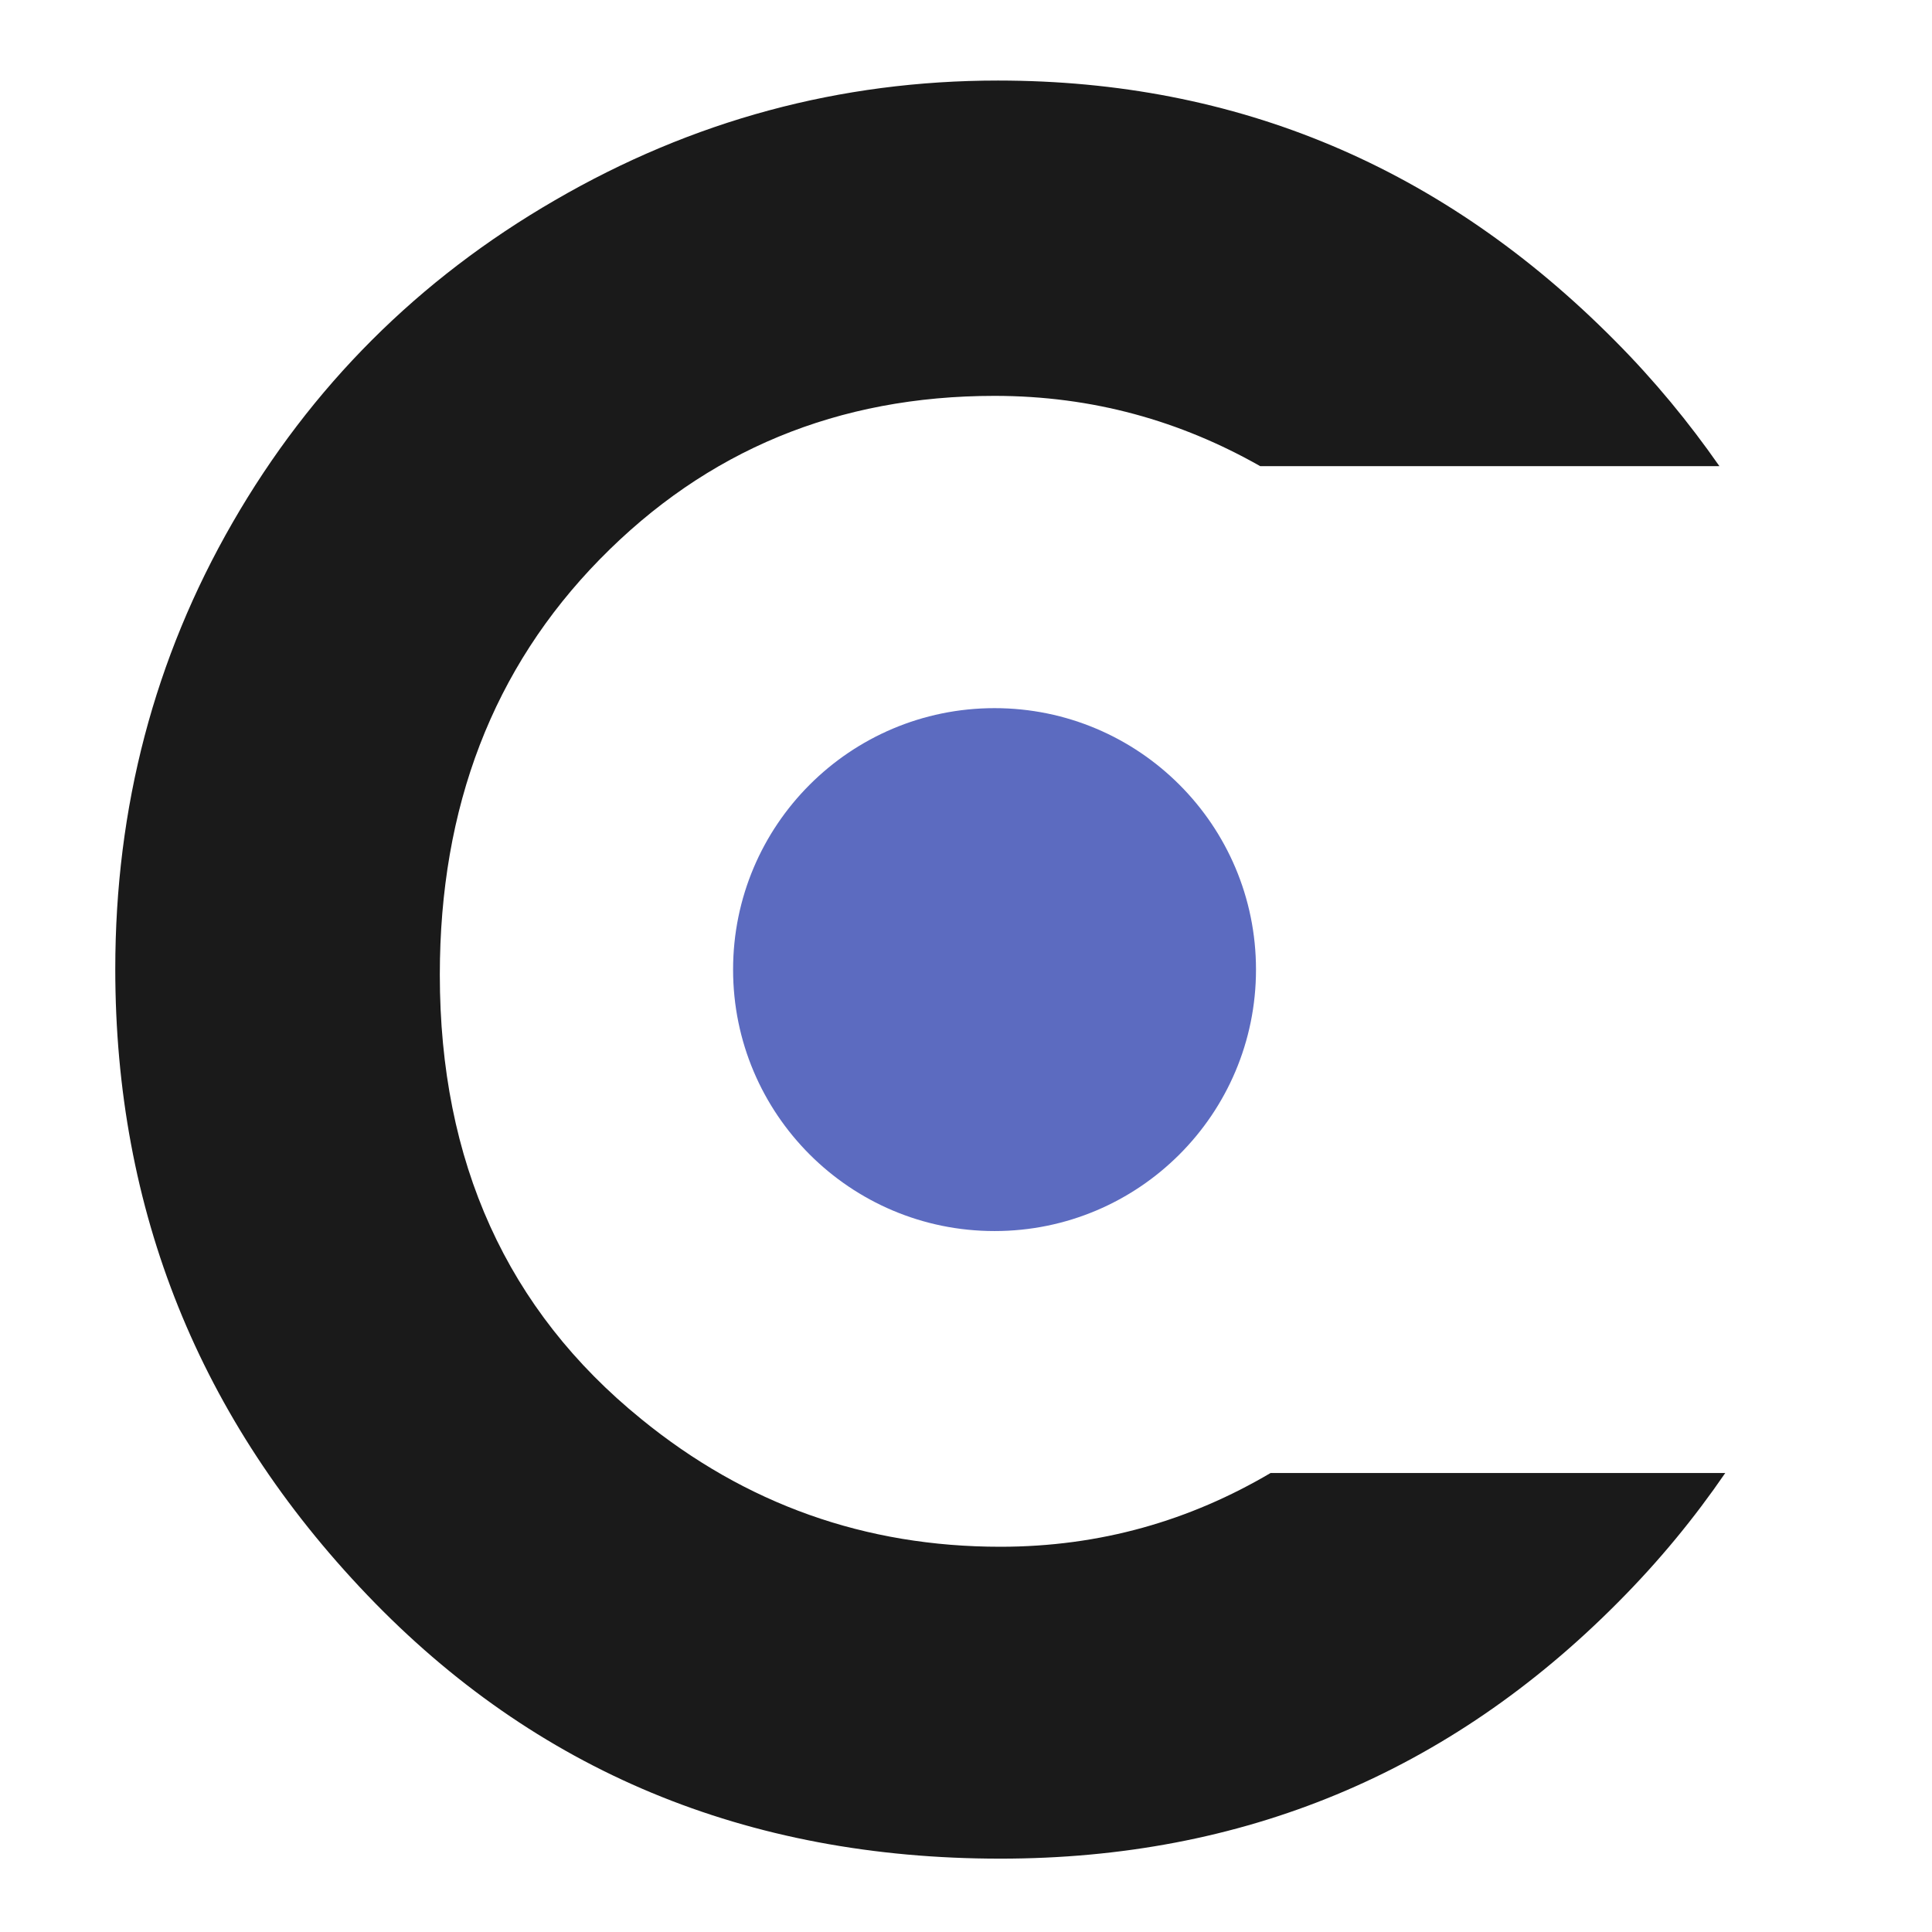 <?xml version="1.0" encoding="UTF-8" standalone="no"?>
<!-- Created with Inkscape (http://www.inkscape.org/) -->

<svg
   width="210mm"
   height="210mm"
   viewBox="0 0 210 210"
   version="1.1"
   id="svg5818"
   inkscape:version="1.1.1 (3bf5ae0d25, 2021-09-20)"
   sodipodi:docname="brand_footer.svg"
   xmlns:inkscape="http://www.inkscape.org/namespaces/inkscape"
   xmlns:sodipodi="http://sodipodi.sourceforge.net/DTD/sodipodi-0.dtd"
   xmlns="http://www.w3.org/2000/svg"
   xmlns:svg="http://www.w3.org/2000/svg">
  <sodipodi:namedview
     id="namedview5820"
     pagecolor="#505050"
     bordercolor="#ffffff"
     borderopacity="1"
     inkscape:pageshadow="0"
     inkscape:pageopacity="0"
     inkscape:pagecheckerboard="1"
     inkscape:document-units="mm"
     showgrid="false"
     inkscape:snap-page="true"
     fit-margin-top="0"
     fit-margin-left="0"
     fit-margin-right="0"
     fit-margin-bottom="0"
     lock-margins="true"
     inkscape:zoom="0.35275978"
     inkscape:cx="1038.9506"
     inkscape:cy="240.95717"
     inkscape:window-width="1920"
     inkscape:window-height="1027"
     inkscape:window-x="-8"
     inkscape:window-y="-8"
     inkscape:window-maximized="1"
     inkscape:current-layer="layer1" />
  <defs
     id="defs5815">
    <inkscape:path-effect
       effect="fill_between_many"
       method="originald"
       linkedpaths="#path875,0,1|#path17833,0,1"
       id="path-effect17892"
       is_visible="true"
       lpeversion="0"
       join="true"
       close="true"
       autoreverse="true"
       applied="false" />
  </defs>
  <g
     inkscape:label="Ebene 1"
     inkscape:groupmode="layer"
     id="layer1">
    <rect
       style="display:none;fill:#e6e6e6;fill-opacity:1;stroke:none;stroke-width:0.165;stroke-miterlimit:0;stroke-dasharray:none"
       id="rect5901"
       width="210"
       height="210"
       x="0"
       y="0"
       sodipodi:insensitive="true" />
    <g
       aria-label="IOTECH"
       id="g905"
       style="font-size:39.952px;line-height:1;font-family:'Arfelick Feather';-inkscape-font-specification:'Arfelick Feather';letter-spacing:0px;word-spacing:0px;display:inline;fill:#000000;stroke-width:0.265"
       transform="translate(200.294,-25.35)"
       inkscape:export-xdpi="210"
       inkscape:export-ydpi="210">
      <g
         id="g899"
         style="fill:#1a1a1a">
        <path
           inkscape:original-d="M 0,0"
           inkscape:path-effect="#path-effect17892"
           d="M 0,0"
           id="path17894"
           style="display:none;fill:#1a1a1a" />
        <path
           style="font-size:39.952px;line-height:1;font-family:'Arfelick Feather';-inkscape-font-specification:'Arfelick Feather';letter-spacing:0px;word-spacing:0px;display:inline;fill:#1a1a1a;fill-opacity:1;stroke-width:0.865;paint-order:stroke fill markers"
           d="m -91.816,34.105 c -17.18,0 -33.235,4.337 -48.163,13.01 -14.845,8.59 -26.521,20.266 -35.027,35.027 -8.507,14.761 -12.758,30.941 -12.758,48.538 0,26.27 9.131,48.952 27.395,68.049 18.264,19.098 41.197,28.648 68.802,28.648 26.354,0 48.747,-9.298 67.178,-27.896 4.414,-4.434 8.263,-9.121 11.625,-14.024 h -49.419 c -8.771,5.17 -18.495,8.019 -29.384,8.019 -14.678,0 -27.688,-4.628 -39.03,-13.885 -14.595,-11.842 -21.891,-27.94 -21.891,-48.289 6e-5,-18.264 5.795,-33.315 17.388,-45.158 11.592,-11.842 25.894,-17.765 42.907,-17.765 10.692,0 20.241,2.737 28.883,7.642 h 49.91 C -16.717,71.266 -20.464,66.697 -24.767,62.375 -43.448,43.528 -65.796,34.105 -91.816,34.105 Z"
           id="path1379-8"
           sodipodi:nodetypes="scsssscccscssscccs" />
        <path
           id="rect16193-3"
           style="font-size:39.952px;line-height:1;font-family:'Arfelick Feather';-inkscape-font-specification:'Arfelick Feather';letter-spacing:0px;word-spacing:0px;display:inline;fill:#5c6bc0;fill-opacity:1;stroke-width:0.865;paint-order:stroke fill markers"
           d="m -63.773,130.741 c 0,15.696 -12.724,28.419 -28.419,28.419 -15.696,0 -28.419,-12.724 -28.419,-28.419 0,-15.696 12.724,-28.419 28.419,-28.419 15.696,0 28.419,12.724 28.419,28.419 z"
           sodipodi:nodetypes="sssss" />
      </g>
    </g>
  </g>
</svg>
